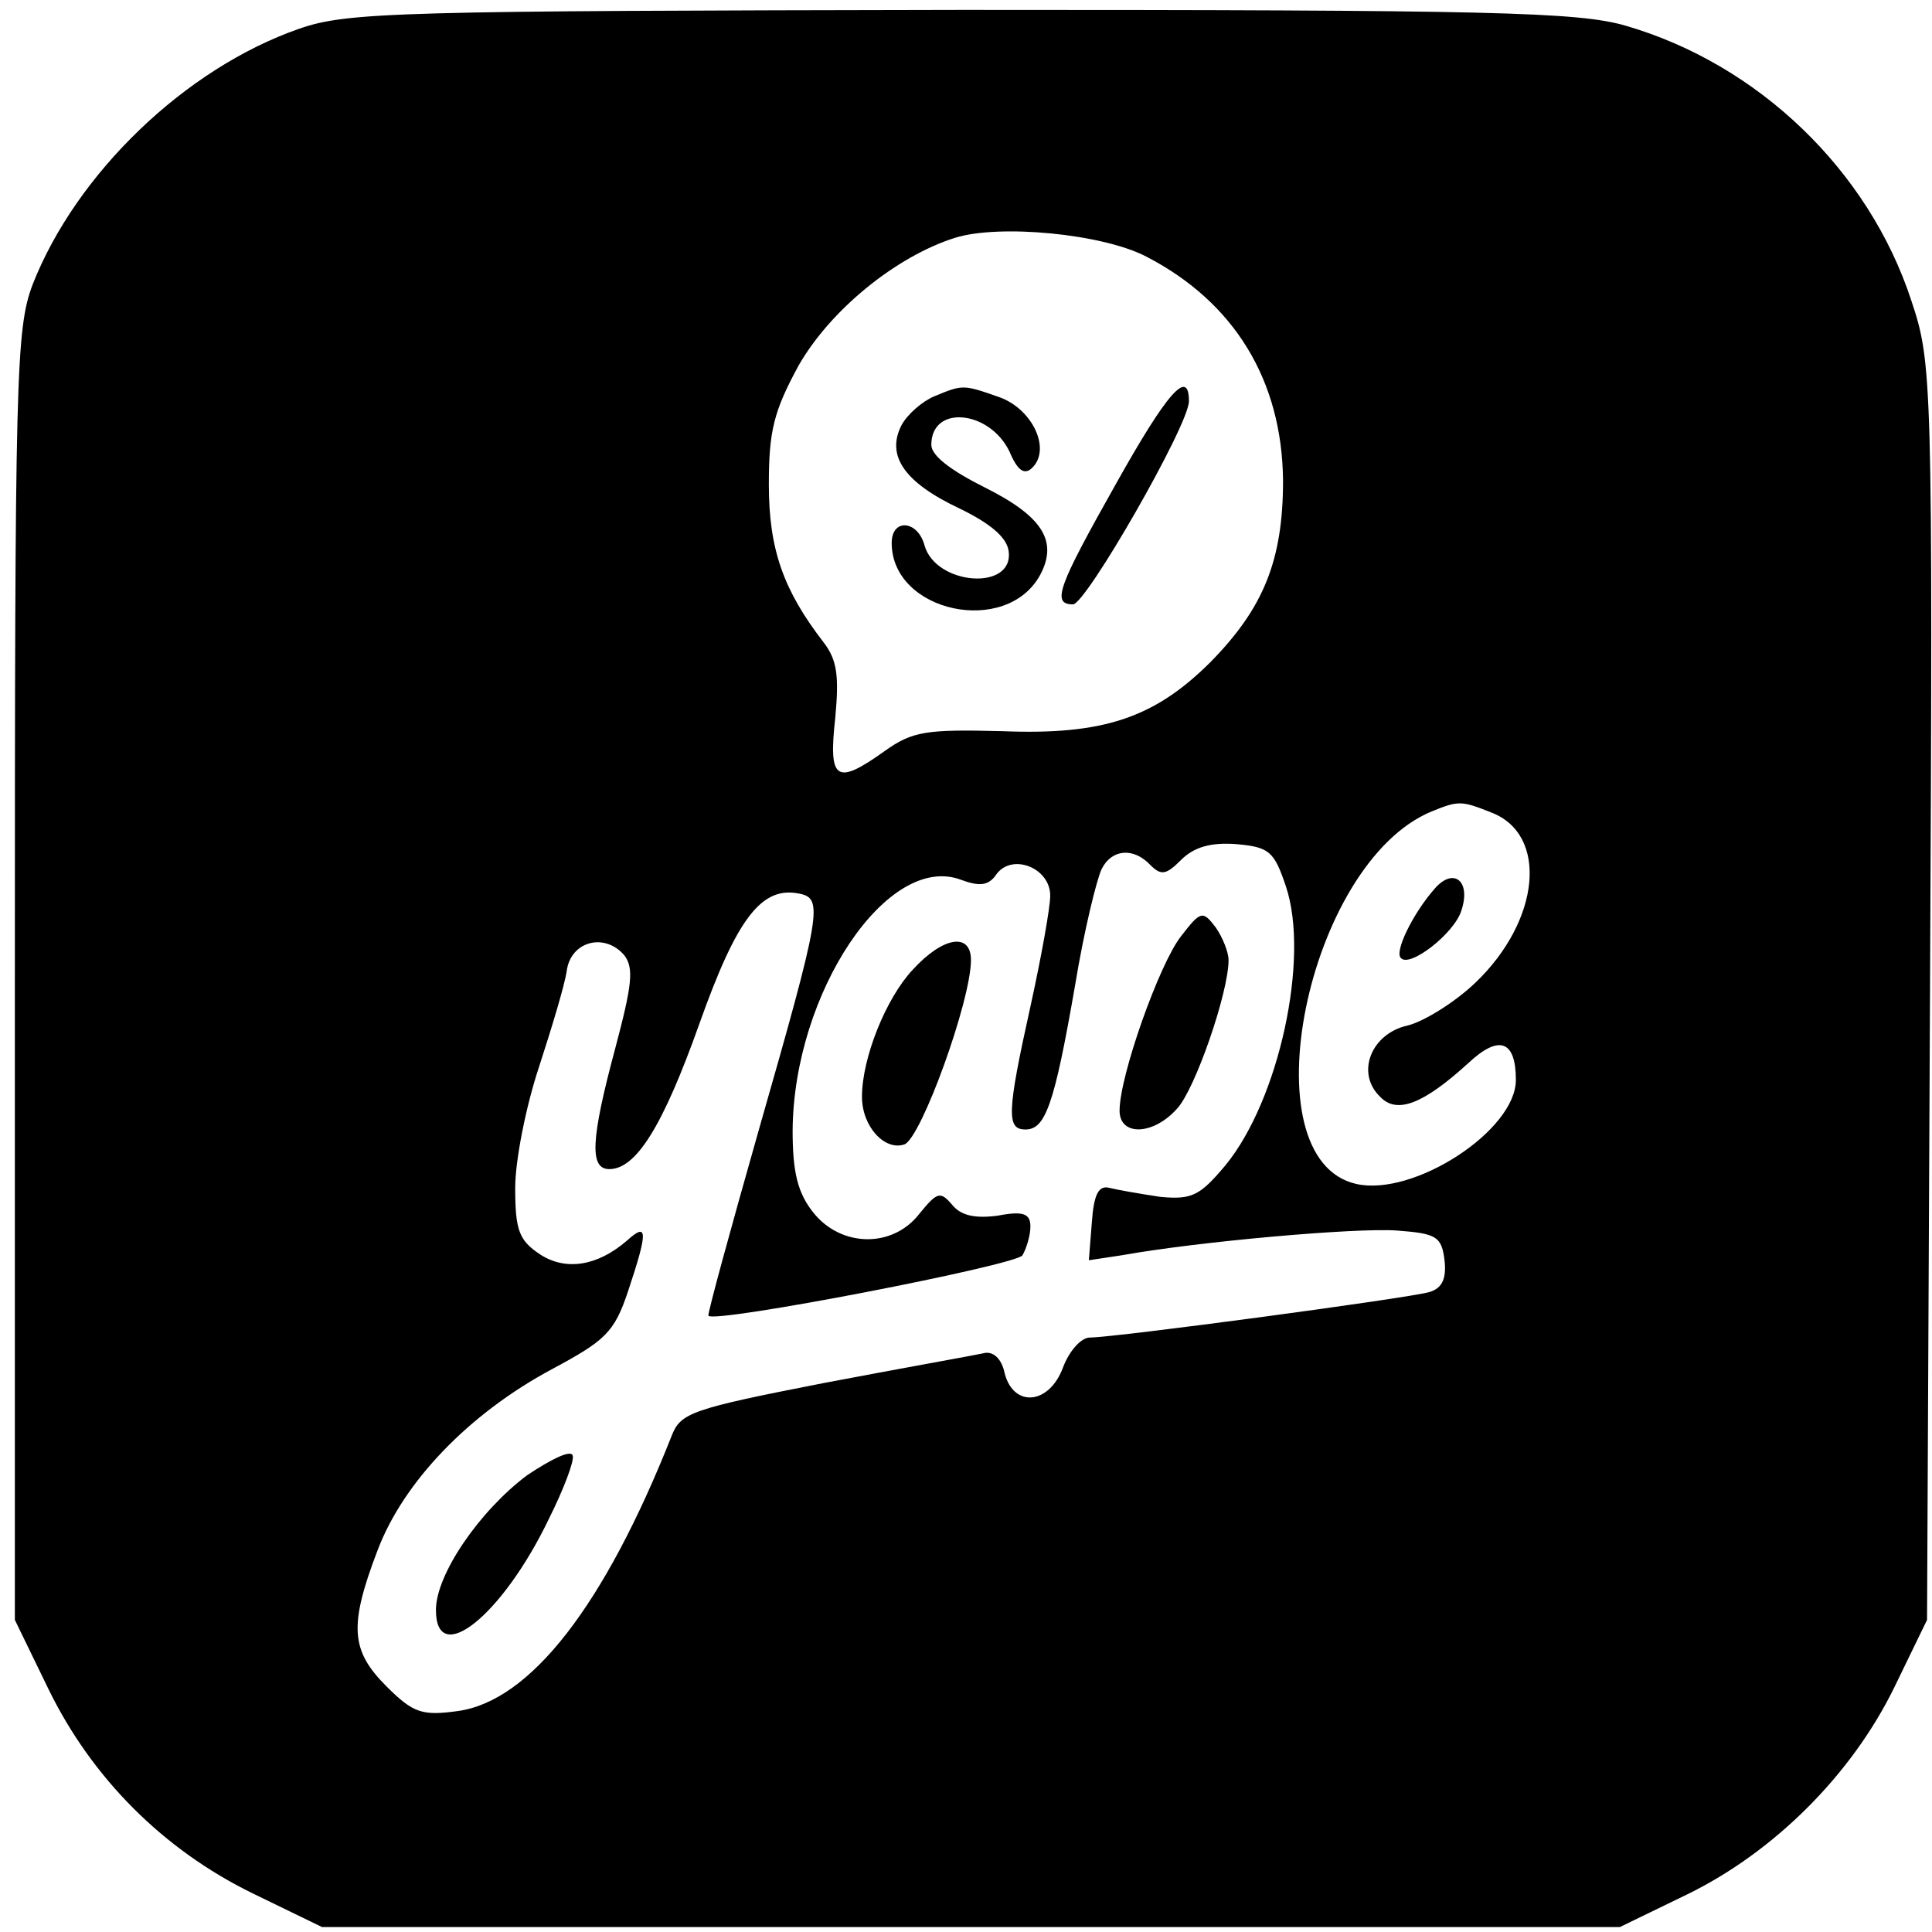 <?xml version="1.0" standalone="no"?>
<!DOCTYPE svg PUBLIC "-//W3C//DTD SVG 20010904//EN"
 "http://www.w3.org/TR/2001/REC-SVG-20010904/DTD/svg10.dtd">
<svg version="1.0" xmlns="http://www.w3.org/2000/svg"
 width="195pt" height="195pt" viewBox="0 0 195 195"
 preserveAspectRatio="xMidYMid meet">

<g transform="translate(0,195) scale(0.1,-0.1)"
fill="#000000" stroke="none">
<path d="M302 1921 c-115 -40 -225 -146 -269 -258 -17 -45 -18 -91 -18 -698
l0 -650 34 -70 c44 -90 116 -162 206 -206 l70 -34 655 0 655 0 68 33 c88 43
166 121 209 209 l33 68 3 634 c3 623 2 635 -19 698 -43 131 -154 238 -288 277
-48 14 -135 16 -670 16 -570 -1 -620 -2 -669 -19z m855 -230 c89 -46 137 -125
138 -226 0 -81 -20 -129 -73 -183 -57 -57 -109 -74 -210 -70 -77 2 -91 0 -119
-20 -49 -35 -57 -30 -50 33 4 43 2 59 -12 77 -40 52 -55 93 -55 159 0 54 5 74
30 120 32 56 98 110 158 129 45 14 149 4 193 -19z m348 -561 c58 -22 50 -109
-16 -172 -21 -20 -52 -39 -68 -43 -37 -8 -53 -48 -28 -72 17 -18 44 -7 89 34
31 29 48 23 48 -17 0 -51 -103 -118 -161 -105 -111 25 -50 324 76 376 27 11
30 11 60 -1z m-207 -75 c24 -72 -7 -215 -61 -281 -26 -31 -34 -35 -66 -32 -20
3 -43 7 -51 9 -11 3 -16 -6 -18 -35 l-3 -38 33 5 c78 14 237 28 278 25 40 -3
45 -6 48 -30 2 -18 -2 -28 -15 -32 -19 -6 -318 -46 -343 -46 -9 0 -21 -14 -27
-30 -14 -38 -50 -41 -59 -6 -3 15 -12 23 -22 20 -9 -2 -82 -15 -161 -30 -133
-26 -144 -30 -153 -53 -68 -172 -143 -268 -216 -278 -36 -5 -45 -2 -72 25 -36
36 -38 61 -9 137 26 69 92 138 176 183 54 29 63 37 77 79 20 60 20 70 -1 51
-30 -26 -62 -31 -88 -14 -21 14 -25 24 -25 67 0 28 11 83 24 122 13 40 26 83
28 97 4 30 38 39 58 16 10 -13 8 -30 -9 -94 -25 -93 -26 -122 -6 -122 27 0 54
43 91 147 38 107 63 139 101 131 24 -5 22 -18 -41 -238 -29 -102 -52 -186 -51
-188 6 -8 311 51 317 61 4 7 8 20 8 29 0 13 -7 16 -33 11 -23 -3 -37 0 -46 11
-12 14 -15 13 -33 -9 -27 -35 -79 -34 -107 1 -16 20 -21 41 -21 83 1 139 96
281 170 253 19 -7 28 -6 36 6 16 21 54 6 54 -22 0 -12 -9 -62 -20 -112 -24
-108 -24 -124 -5 -124 20 0 29 24 50 145 9 55 22 108 27 118 10 20 32 22 49 4
11 -11 16 -10 31 5 13 13 30 18 56 16 33 -3 38 -7 50 -43z"/>
<path d="M943 1550 c-12 -5 -27 -18 -33 -29 -16 -31 3 -58 58 -84 31 -15 48
-29 50 -43 6 -41 -74 -35 -85 6 -7 25 -33 27 -33 2 0 -70 116 -95 150 -32 18
34 2 59 -56 88 -34 17 -54 32 -54 43 0 41 59 35 79 -7 8 -19 15 -24 23 -16 19
19 0 59 -33 71 -37 13 -37 13 -66 1z"/>
<path d="M1126 1461 c-58 -103 -65 -121 -43 -121 13 0 117 181 117 205 0 34
-22 9 -74 -84z"/>
<path d="M1448 1053 c-22 -25 -41 -64 -34 -70 9 -10 54 25 61 48 10 30 -8 44
-27 22z"/>
<path d="M1192 1005 c-22 -28 -62 -141 -62 -176 0 -26 34 -25 58 2 18 19 52
117 52 150 0 8 -6 23 -13 33 -13 17 -15 17 -35 -9z"/>
<path d="M921 971 c-27 -29 -51 -89 -51 -128 0 -30 23 -55 43 -48 17 7 67 145
67 186 0 28 -28 24 -59 -10z"/>
<path d="M532 461 c-48 -36 -92 -100 -92 -136 0 -59 67 -6 114 92 15 30 26 59
24 64 -2 6 -22 -4 -46 -20z"/>
</g>
</svg>
